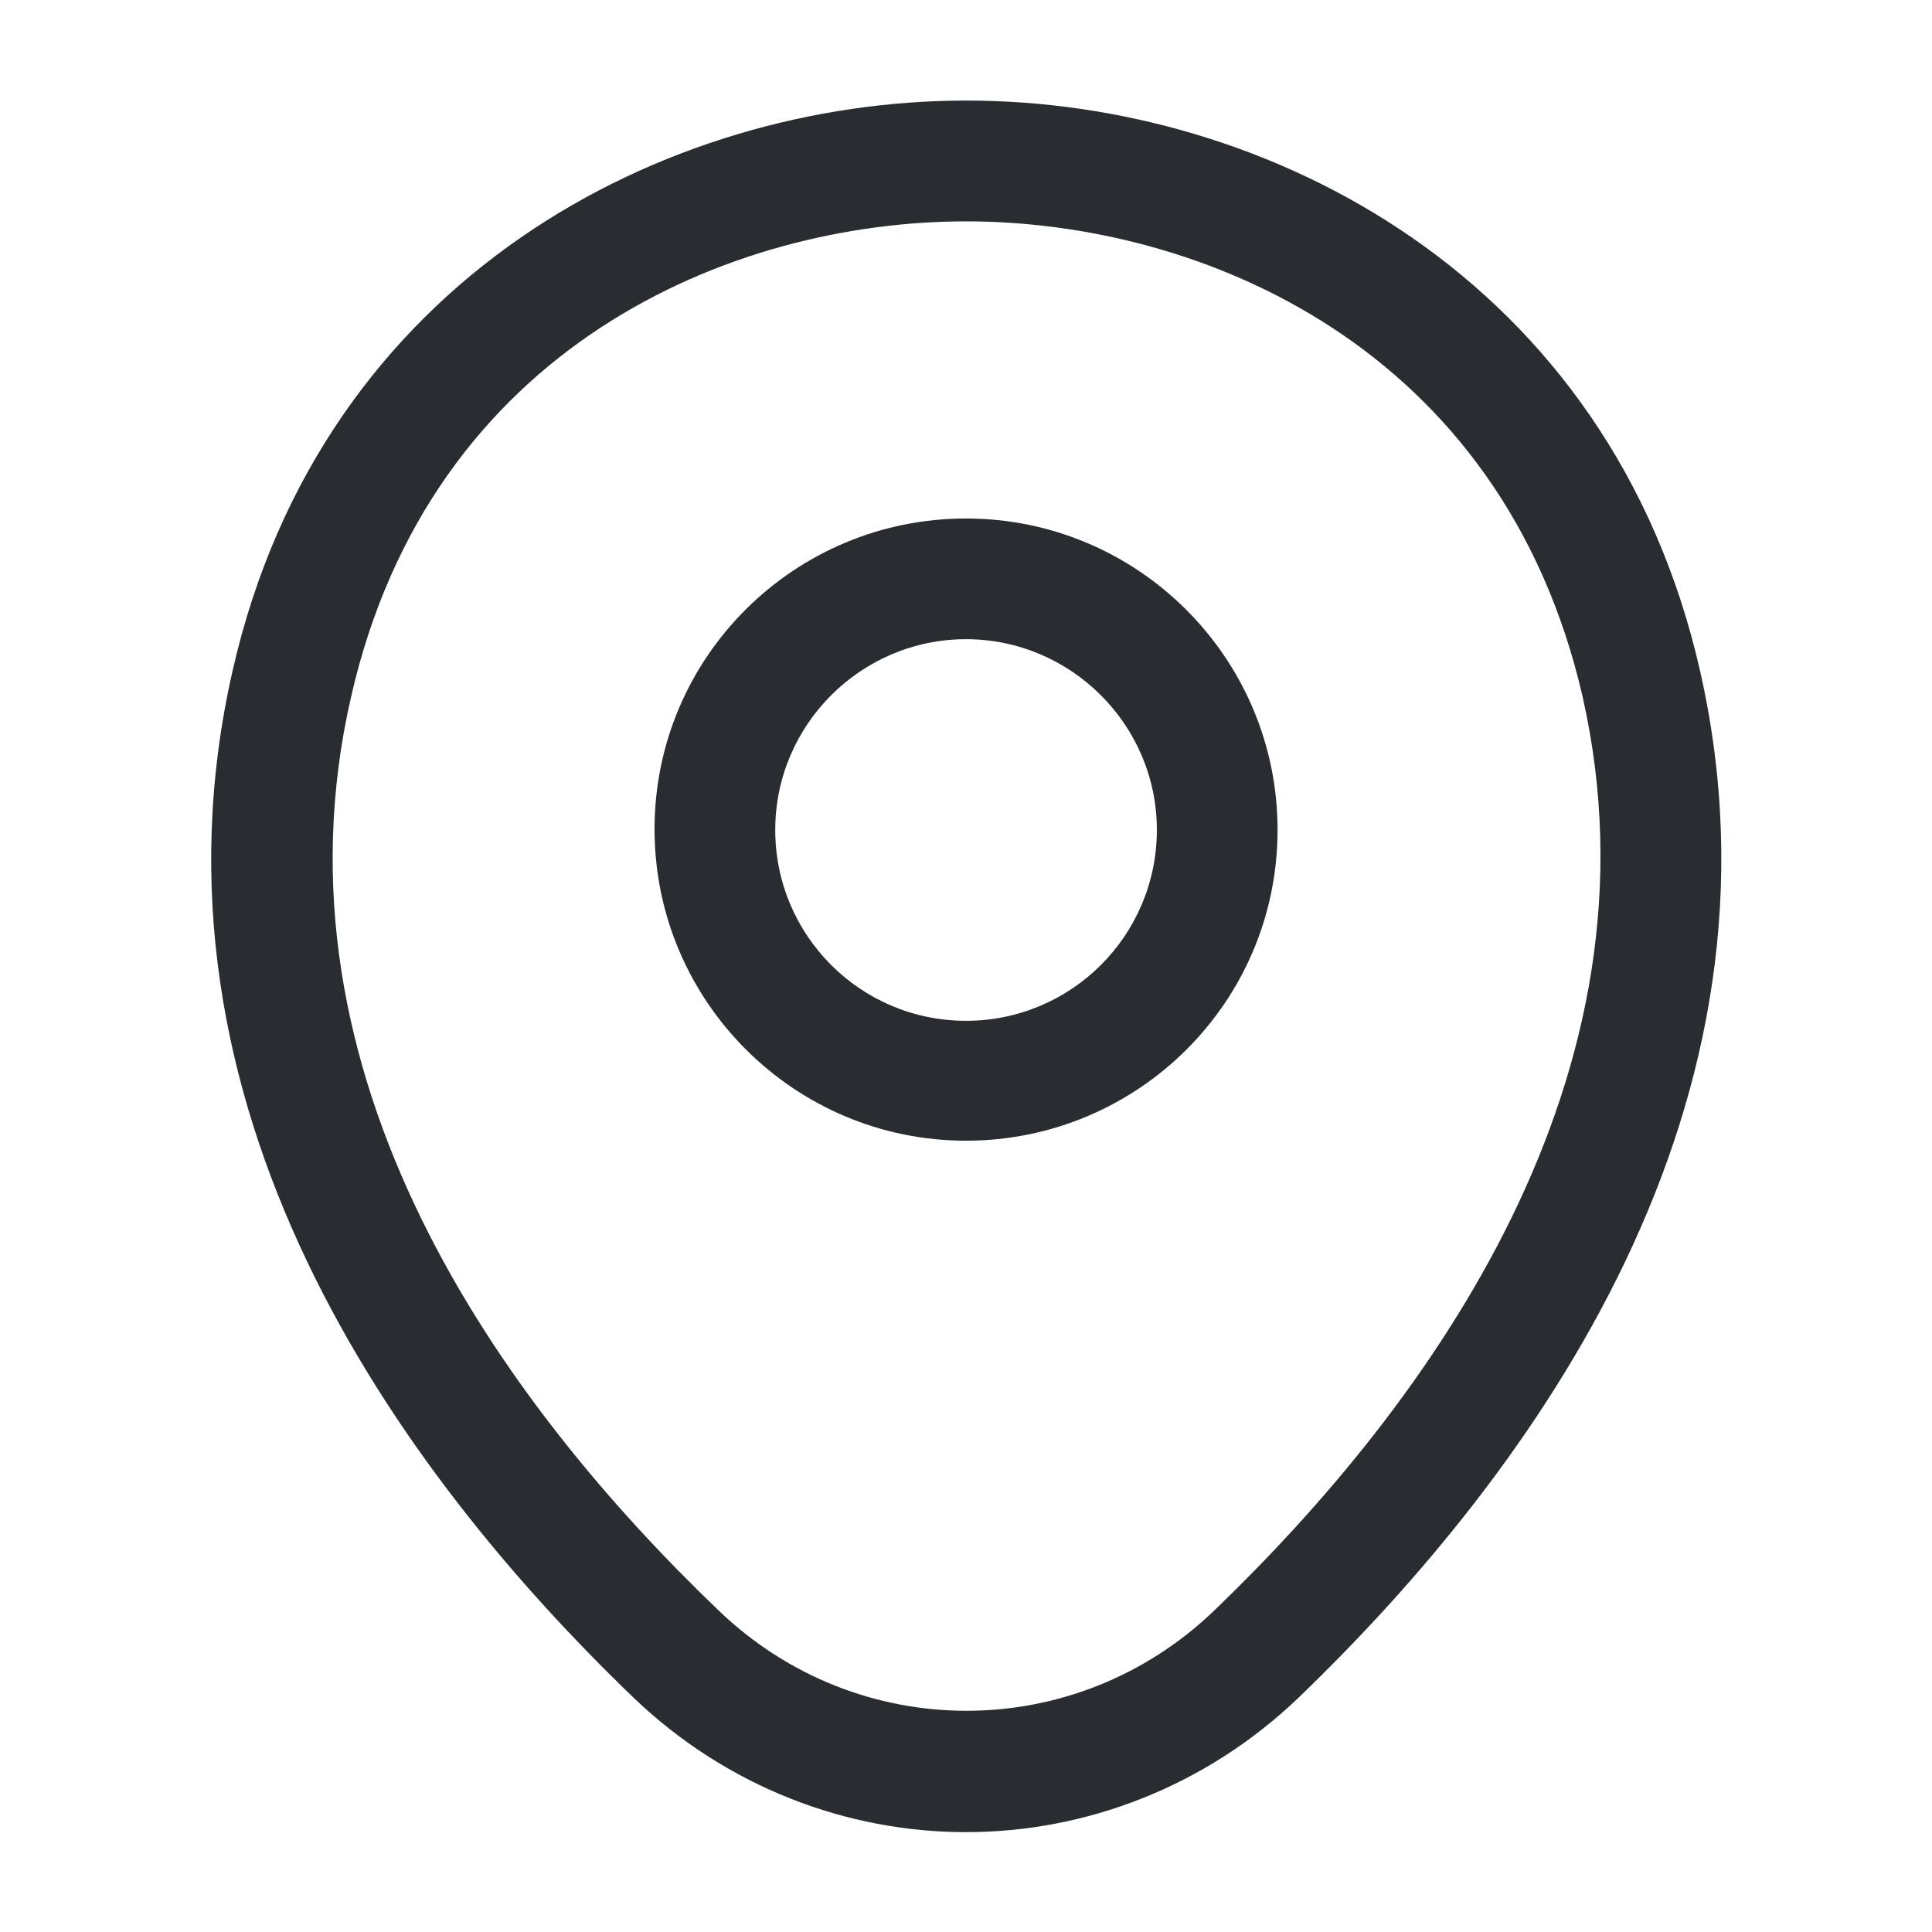 <svg width="19" height="19" viewBox="0 0 19 19" fill="none" xmlns="http://www.w3.org/2000/svg">
<path d="M9.5 11.218C7.814 11.218 6.437 9.849 6.437 8.154C6.437 6.46 7.814 5.099 9.5 5.099C11.187 5.099 12.564 6.468 12.564 8.162C12.564 9.857 11.187 11.218 9.5 11.218ZM9.5 6.286C8.471 6.286 7.624 7.125 7.624 8.162C7.624 9.199 8.463 10.039 9.5 10.039C10.537 10.039 11.377 9.199 11.377 8.162C11.377 7.125 10.529 6.286 9.5 6.286Z" fill="#292D32"/>
<path d="M9.5 18.018C8.329 18.018 7.149 17.575 6.231 16.696C3.895 14.448 1.314 10.861 2.288 6.594C3.167 2.723 6.547 0.989 9.5 0.989C9.5 0.989 9.5 0.989 9.508 0.989C12.461 0.989 15.842 2.723 16.72 6.602C17.686 10.869 15.105 14.448 12.77 16.696C11.852 17.575 10.672 18.018 9.5 18.018ZM9.5 2.177C7.197 2.177 4.236 3.404 3.452 6.856C2.597 10.584 4.94 13.798 7.062 15.833C8.432 17.155 10.577 17.155 11.947 15.833C14.06 13.798 16.404 10.584 15.565 6.856C14.773 3.404 11.804 2.177 9.5 2.177Z" fill="#292D32"/>
</svg>
